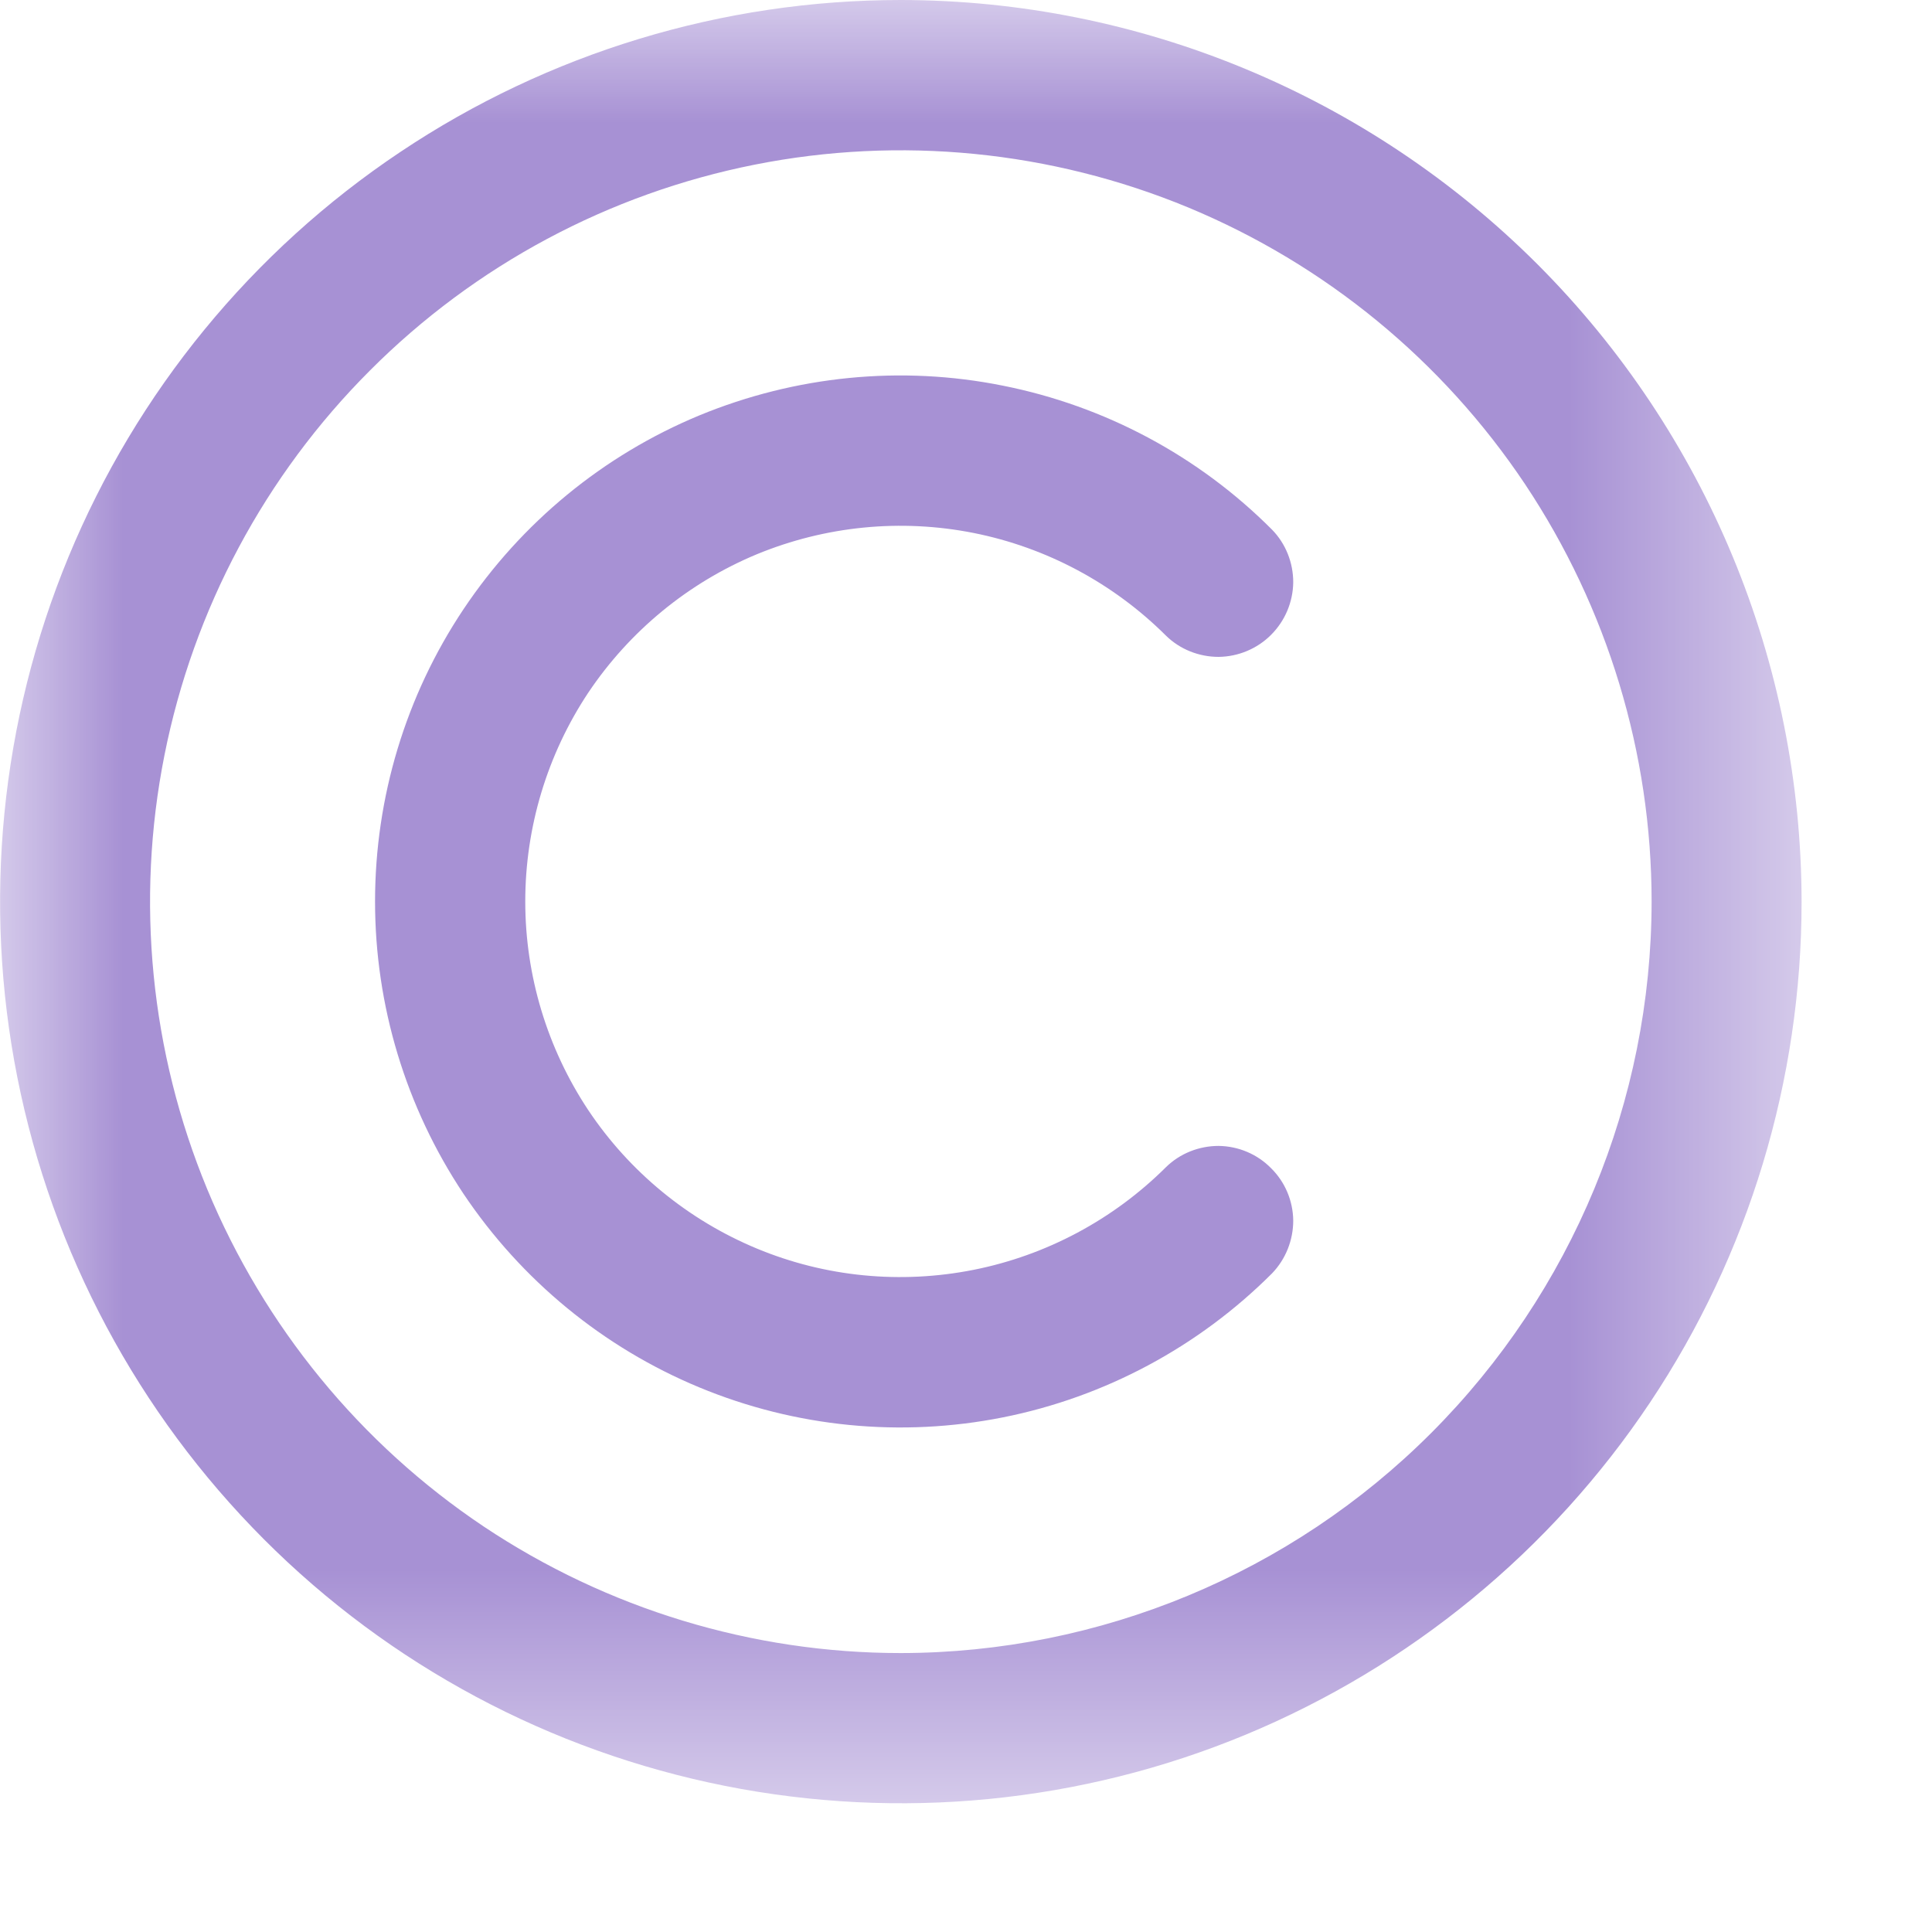 <?xml version="1.0" encoding="UTF-8"?> <svg xmlns="http://www.w3.org/2000/svg" width="8" height="8" viewBox="0 0 8 8" fill="none"><mask id="mask0_78_32" style="mask-type:luminance" maskUnits="userSpaceOnUse" x="0" y="0" width="8" height="8"><path d="M7.46 0H0V7.467H7.46V0Z" fill="white"></path></mask><g mask="url(#mask0_78_32)"><path d="M3.73 0C2.992 0 2.271 0.219 1.658 0.629C1.044 1.039 0.566 1.623 0.284 2.305C0.002 2.987 -0.072 3.738 0.072 4.462C0.216 5.186 0.571 5.851 1.093 6.374C1.614 6.896 2.279 7.251 3.002 7.395C3.726 7.539 4.476 7.466 5.158 7.183C5.839 6.9 6.422 6.422 6.832 5.808C7.242 5.194 7.46 4.472 7.46 3.734C7.459 2.744 7.066 1.795 6.367 1.095C5.667 0.395 4.719 0.001 3.73 0ZM3.73 6.845C3.115 6.845 2.514 6.662 2.003 6.321C1.492 5.979 1.094 5.493 0.858 4.924C0.623 4.356 0.561 3.73 0.681 3.127C0.801 2.523 1.097 1.969 1.532 1.534C1.967 1.098 2.521 0.802 3.124 0.682C3.727 0.562 4.352 0.624 4.92 0.859C5.488 1.095 5.973 1.493 6.315 2.005C6.656 2.517 6.839 3.118 6.839 3.734C6.838 4.558 6.51 5.349 5.927 5.933C5.345 6.516 4.554 6.844 3.73 6.845Z" fill="#A791D4"></path><path d="M4.828 2.632C4.886 2.689 4.965 2.72 5.046 2.72C5.128 2.719 5.206 2.686 5.263 2.629C5.321 2.571 5.354 2.493 5.355 2.411C5.355 2.33 5.324 2.251 5.267 2.193C4.963 1.888 4.575 1.681 4.153 1.597C3.731 1.512 3.294 1.556 2.896 1.72C2.498 1.885 2.159 2.164 1.919 2.523C1.68 2.881 1.553 3.302 1.553 3.733C1.553 4.163 1.68 4.584 1.919 4.943C2.159 5.301 2.498 5.58 2.896 5.745C3.294 5.91 3.731 5.953 4.153 5.869C4.575 5.785 4.963 5.577 5.267 5.273C5.324 5.214 5.355 5.135 5.355 5.054C5.354 4.972 5.321 4.894 5.263 4.837C5.206 4.779 5.128 4.746 5.046 4.745C4.965 4.745 4.886 4.776 4.828 4.833C4.61 5.05 4.333 5.198 4.032 5.258C3.73 5.318 3.418 5.288 3.134 5.17C2.85 5.052 2.607 4.853 2.436 4.597C2.266 4.341 2.175 4.04 2.175 3.733C2.175 3.425 2.266 3.124 2.436 2.868C2.607 2.613 2.85 2.413 3.134 2.295C3.418 2.178 3.73 2.147 4.032 2.207C4.333 2.267 4.61 2.415 4.828 2.632Z" fill="#A791D4"></path></g></svg> 